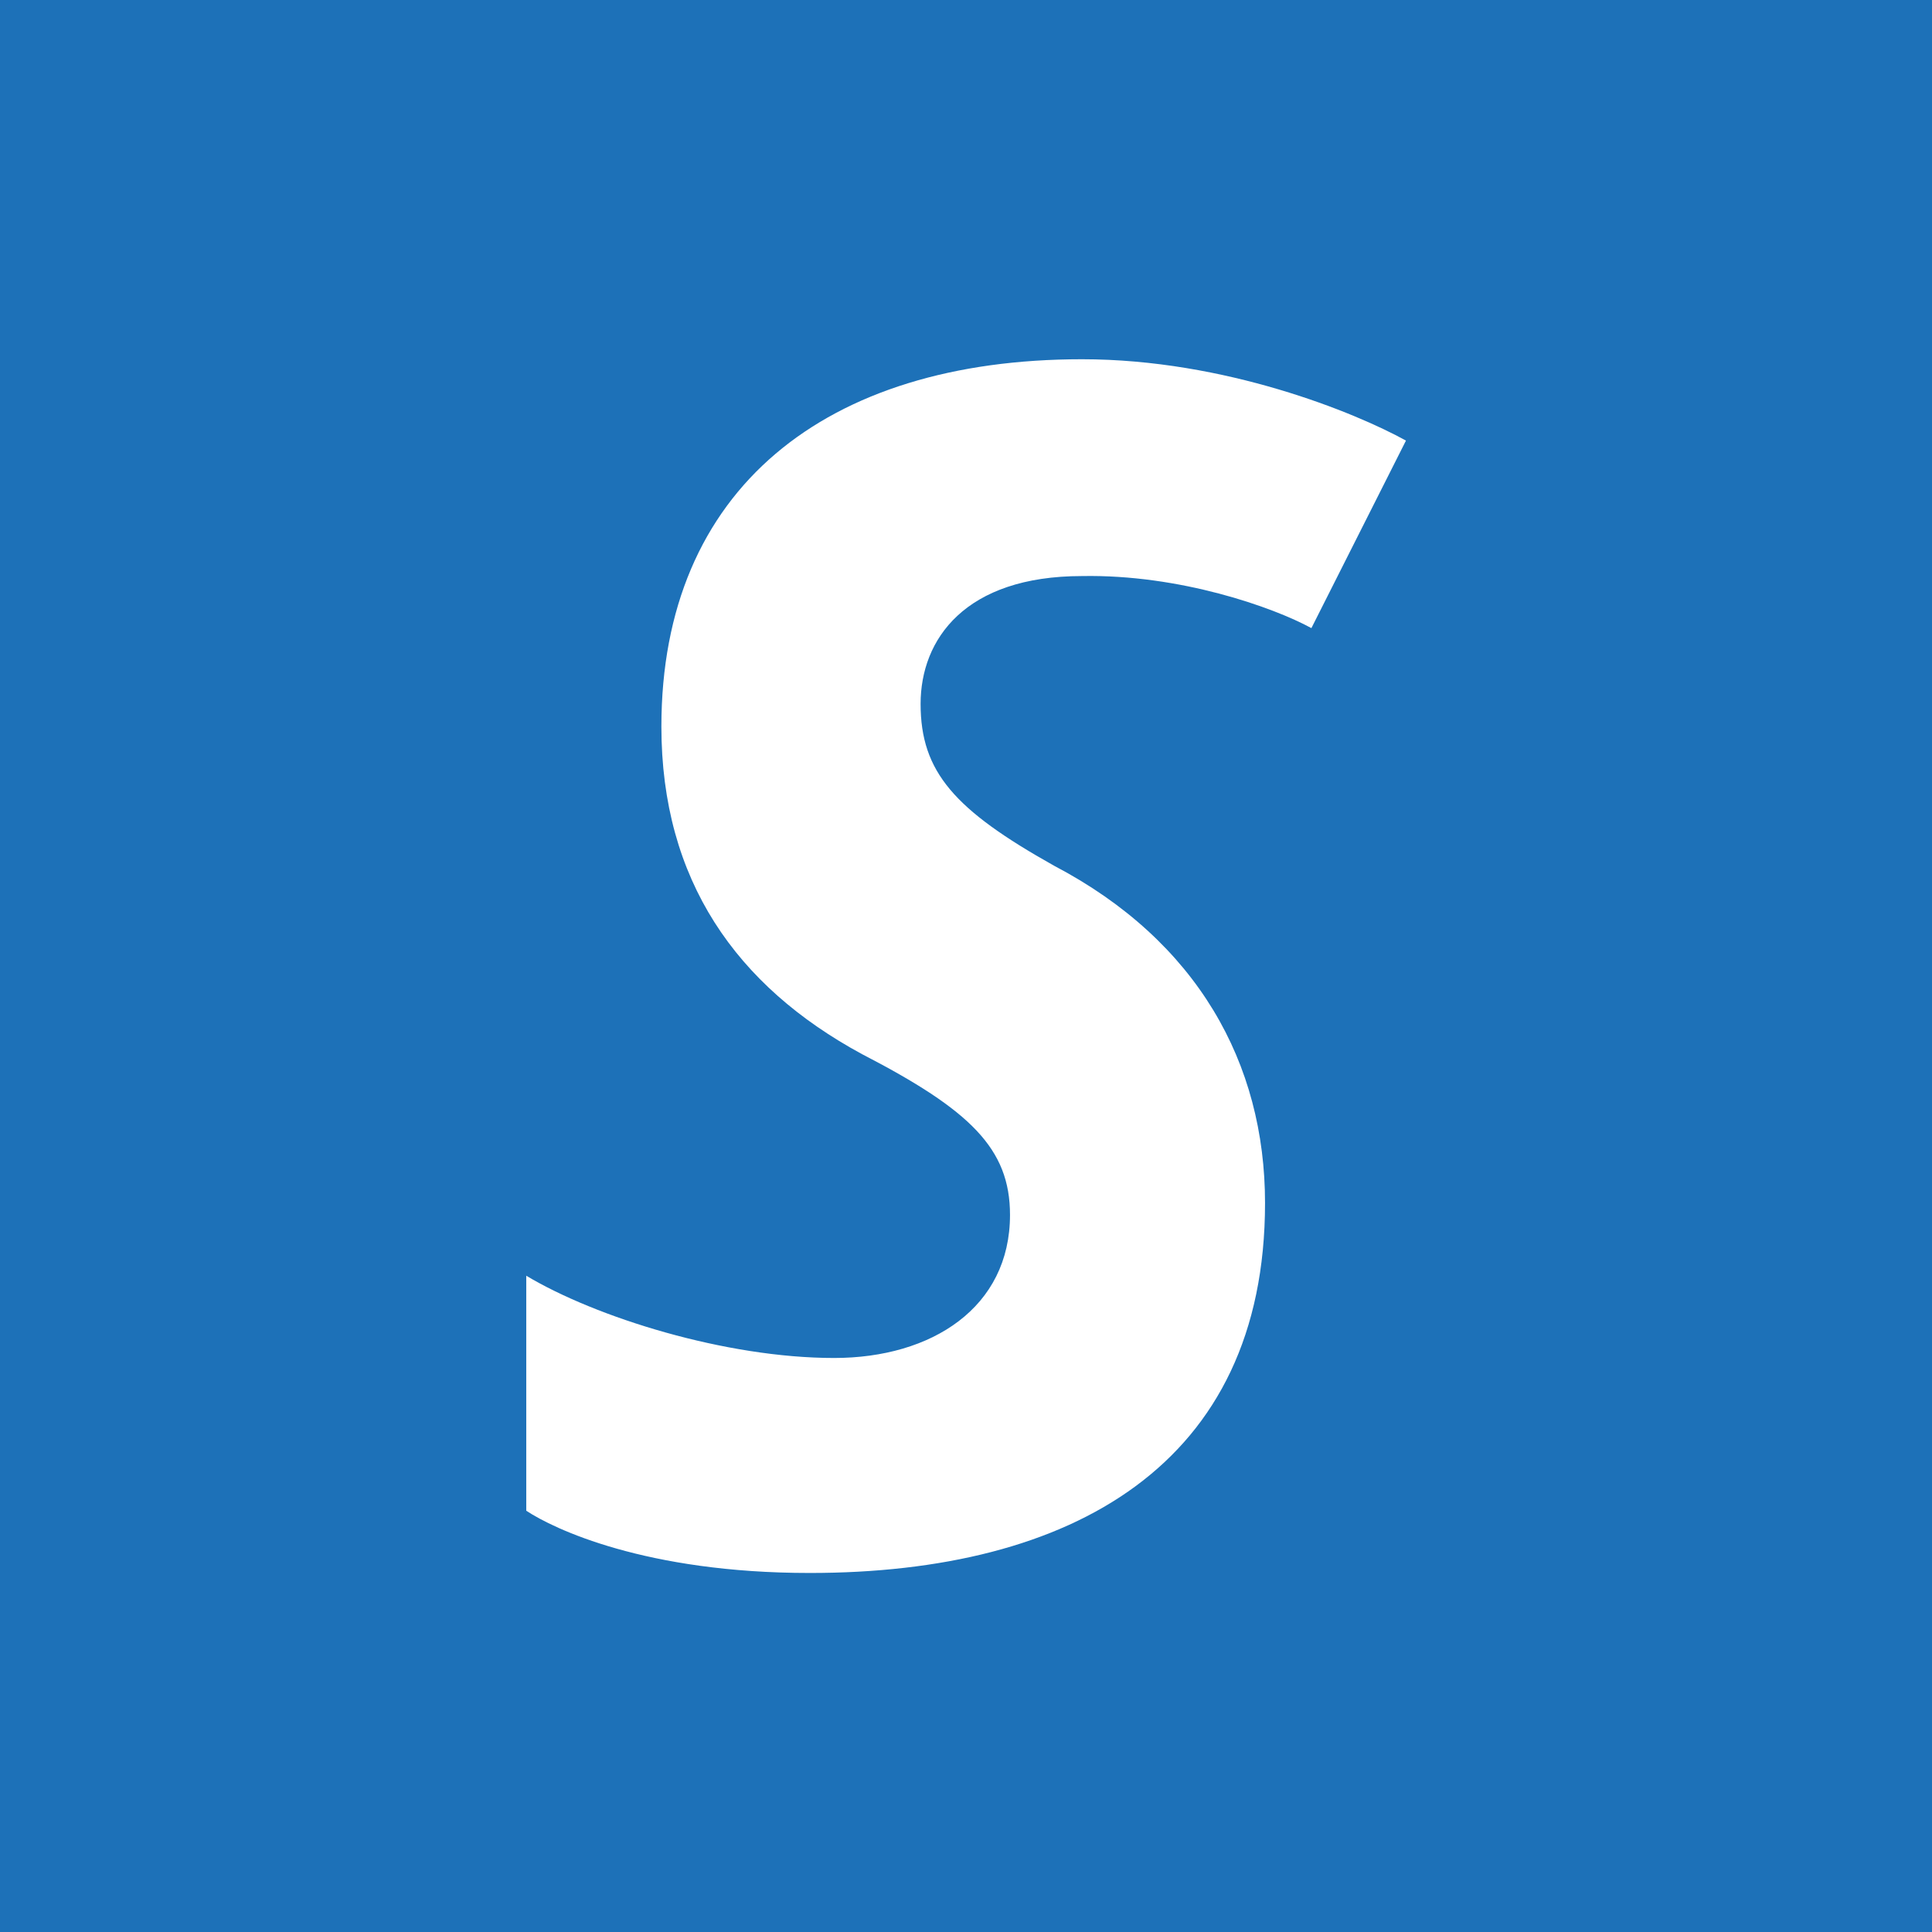 <?xml version="1.0" encoding="UTF-8"?> <svg xmlns="http://www.w3.org/2000/svg" id="_Слой_2" data-name="Слой 2" viewBox="0 0 180 180"><defs><style> .cls-1 { fill: #fff; } .cls-2 { fill: #1d71b8; } </style></defs><g id="_Слой_1-2" data-name="Слой 1"><rect class="cls-2" width="180" height="180"></rect><path class="cls-1" d="m49.02,118.85c6.51,3.9,18.6,7.67,28.69,7.67,9.11,0,16.39-4.71,16.39-13.33,0-6.18-3.71-9.77-13.79-14.98-11.71-6.34-18.69-16.21-18.69-30.52,0-22.12,15.28-34.22,39.19-34.22,13.34,0,25.46,4.97,30.18,7.58l-8.81,17.47c-3.58-1.95-12.26-5.02-21.37-4.85-10.9,0-15.04,5.89-15.04,11.91,0,6.34,3.16,9.88,12.44,15.08,13.34,7,19.65,18.4,19.65,31.42,0,24.4-18.02,34.47-42.42,34.47-15.29,0-23.86-4.11-26.41-5.8v-21.88Z"></path></g></svg> 